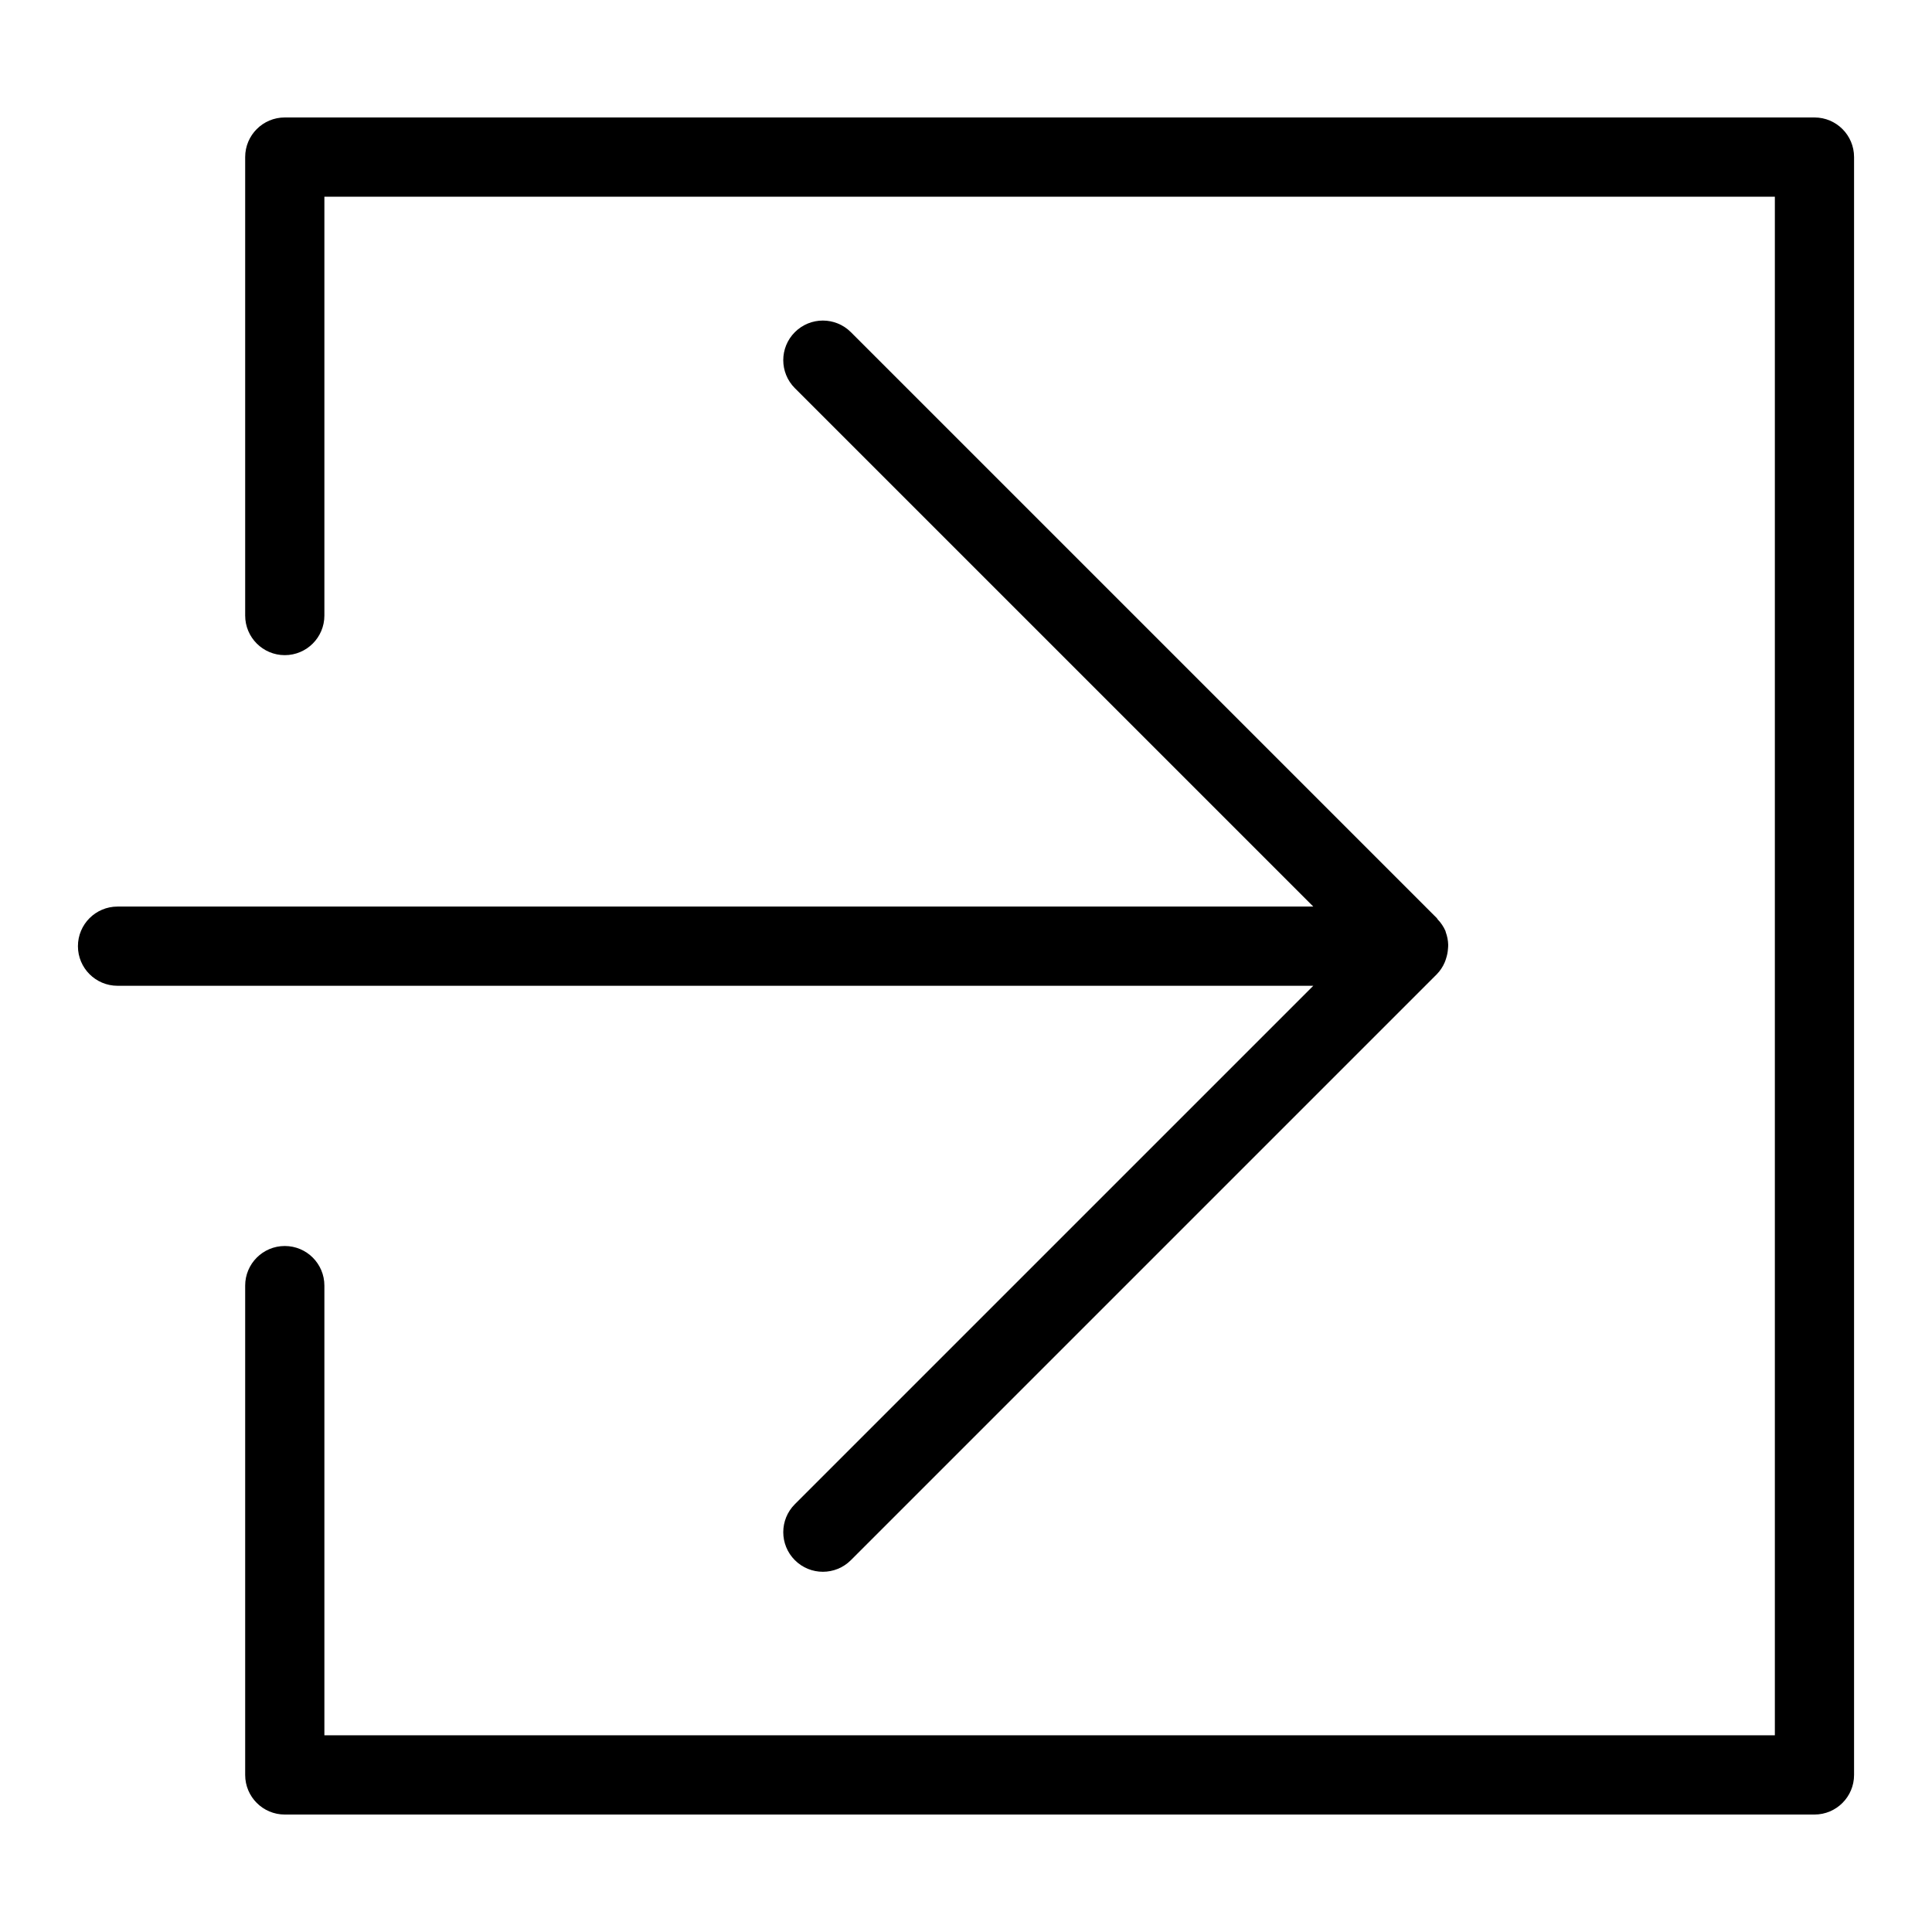 <?xml version="1.0" encoding="UTF-8"?>
<!-- Uploaded to: SVG Repo, www.svgrepo.com, Generator: SVG Repo Mixer Tools -->
<svg fill="#000000" width="800px" height="800px" version="1.1" viewBox="144 144 512 512" xmlns="http://www.w3.org/2000/svg">
 <g>
  <path d="m624.85 175.13h-405.38c-5.797 0-10.496 4.699-10.496 10.496v121.5c0 5.797 4.699 10.496 10.496 10.496s10.496-4.699 10.496-10.496v-111h384.39v407.75h-384.39v-119.18 0.004c0-5.797-4.699-10.496-10.496-10.496s-10.496 4.699-10.496 10.496v129.68-0.004c0 5.797 4.699 10.496 10.496 10.496h405.38c5.797 0 10.496-4.699 10.496-10.496v-428.75c0-5.797-4.699-10.496-10.496-10.496z"/>
  <path d="m354.65 542.62c-4.102 4.102-4.102 10.746 0 14.844 4.098 4.098 10.742 4.098 14.84 0l155.3-155.3c0.871-0.902 1.574-1.957 2.066-3.113 0.145-0.34 0.27-0.688 0.371-1.039 0.277-0.84 0.449-1.707 0.504-2.586 0.039-0.359 0.059-0.719 0.055-1.082-0.031-1.125-0.25-2.242-0.641-3.301-0.035-0.094-0.035-0.191-0.07-0.281l-0.008-0.035c-0.496-1.141-1.195-2.184-2.062-3.078-0.09-0.098-0.121-0.23-0.215-0.324l-155.3-155.3c-4.098-4.098-10.742-4.098-14.84 0-4.102 4.098-4.102 10.742 0 14.844l137.39 137.38h-316.89c-5.797 0-10.496 4.699-10.496 10.496s4.699 10.496 10.496 10.496h316.89z"/>
 </g>
</svg>